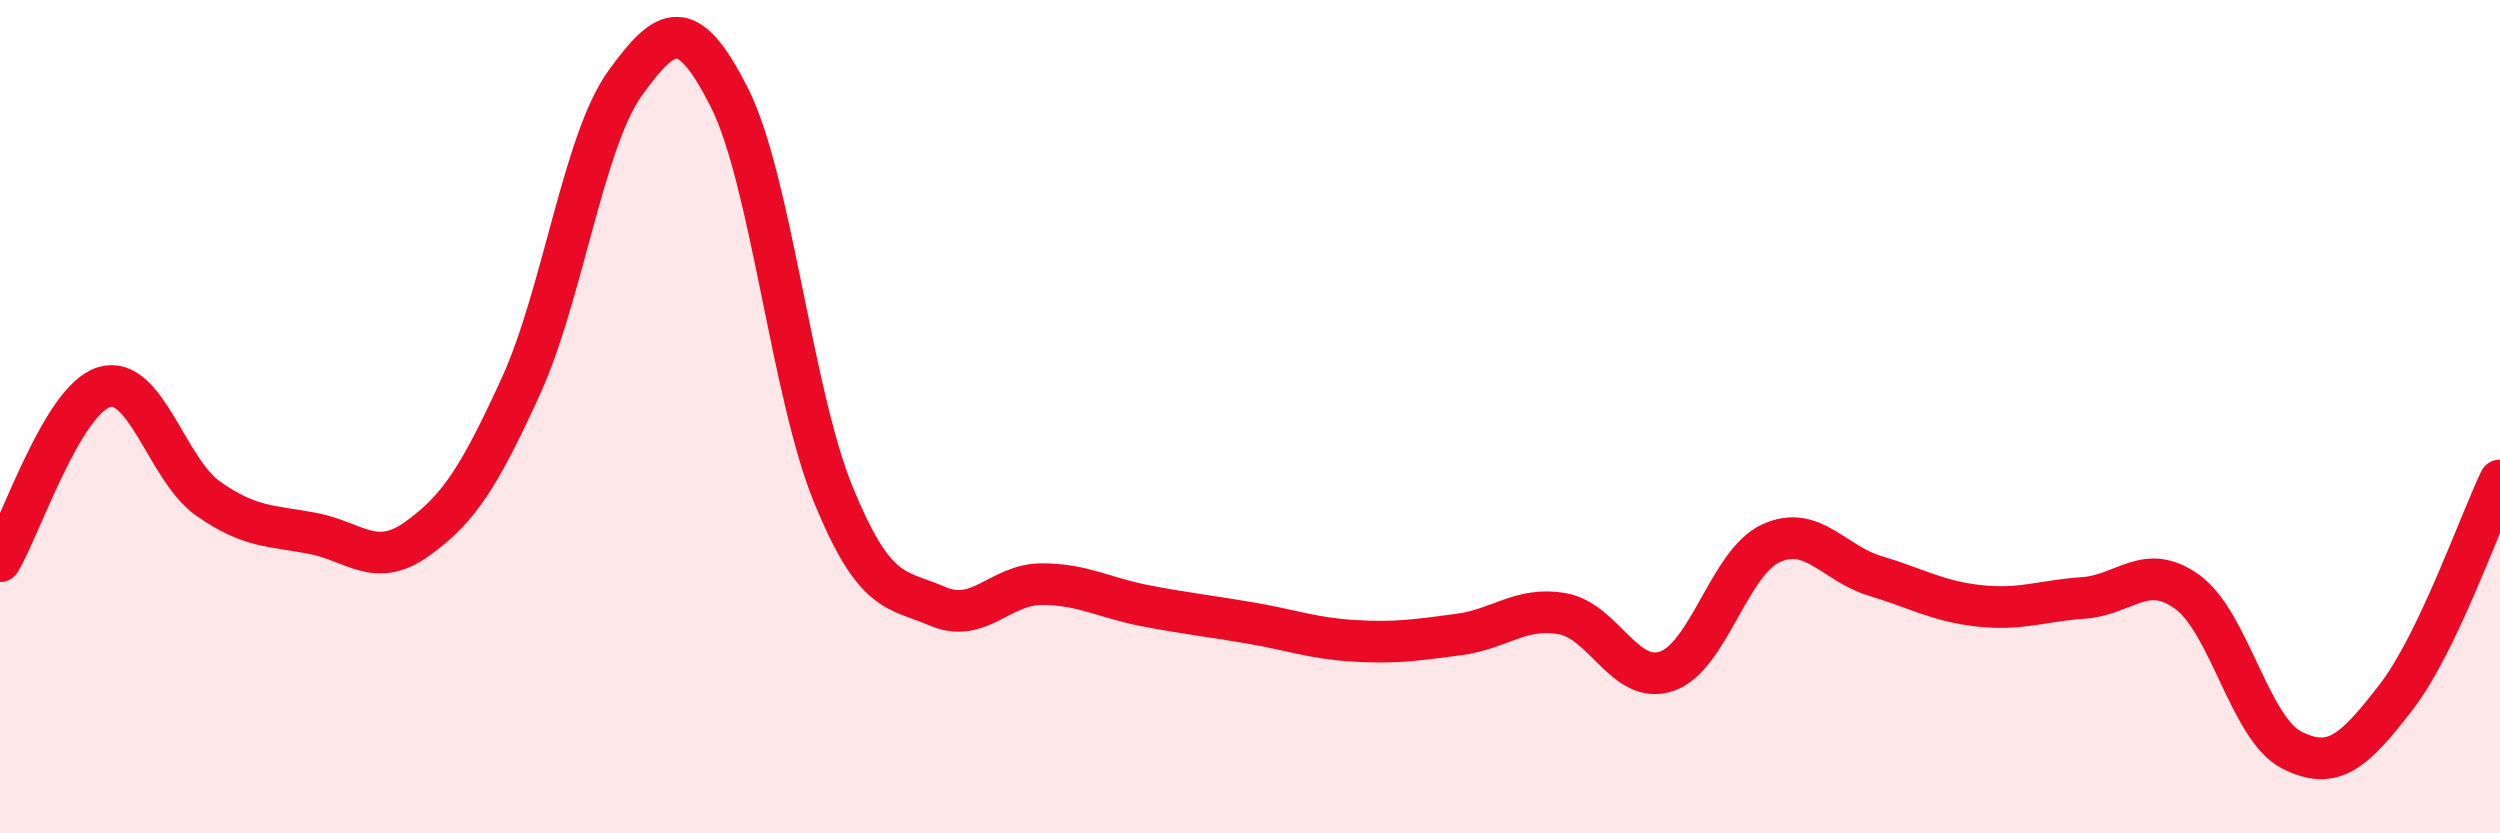 
    <svg width="60" height="20" viewBox="0 0 60 20" xmlns="http://www.w3.org/2000/svg">
      <path
        d="M 0,13.47 C 0.5,12.63 1.5,9.59 2.5,9.29 C 3.5,8.99 4,11.27 5,11.97 C 6,12.67 6.5,12.61 7.5,12.8 C 8.5,12.99 9,13.65 10,12.94 C 11,12.23 11.5,11.46 12.5,9.27 C 13.5,7.08 14,3.39 15,2 C 16,0.61 16.5,0.36 17.5,2.33 C 18.5,4.3 19,9.43 20,11.87 C 21,14.31 21.5,14.12 22.5,14.55 C 23.5,14.98 24,14.02 25,14.02 C 26,14.02 26.5,14.35 27.5,14.54 C 28.5,14.73 29,14.78 30,14.95 C 31,15.12 31.5,15.32 32.5,15.38 C 33.5,15.44 34,15.36 35,15.23 C 36,15.1 36.5,14.55 37.5,14.73 C 38.5,14.91 39,16.45 40,16.11 C 41,15.77 41.5,13.5 42.5,13.04 C 43.5,12.58 44,13.52 45,13.82 C 46,14.12 46.5,14.43 47.5,14.54 C 48.5,14.65 49,14.42 50,14.35 C 51,14.28 51.5,13.48 52.5,14.21 C 53.5,14.94 54,17.49 55,18 C 56,18.51 56.5,18.03 57.5,16.74 C 58.5,15.45 59.5,12.57 60,11.53L60 20L0 20Z"
        fill="#EB0A25"
        opacity="0.1"
        stroke-linecap="round"
        stroke-linejoin="round"
      />
      <path
        d="M 0,13.47 C 0.5,12.63 1.5,9.59 2.5,9.29 C 3.5,8.99 4,11.27 5,11.97 C 6,12.67 6.5,12.61 7.5,12.8 C 8.5,12.99 9,13.65 10,12.94 C 11,12.23 11.5,11.46 12.5,9.27 C 13.5,7.08 14,3.39 15,2 C 16,0.61 16.5,0.36 17.5,2.33 C 18.5,4.3 19,9.43 20,11.87 C 21,14.31 21.5,14.12 22.5,14.55 C 23.5,14.98 24,14.02 25,14.02 C 26,14.02 26.5,14.35 27.5,14.54 C 28.5,14.73 29,14.78 30,14.95 C 31,15.12 31.5,15.32 32.5,15.38 C 33.5,15.44 34,15.36 35,15.23 C 36,15.1 36.5,14.55 37.5,14.73 C 38.5,14.91 39,16.45 40,16.11 C 41,15.77 41.5,13.5 42.5,13.04 C 43.5,12.58 44,13.52 45,13.82 C 46,14.12 46.5,14.43 47.5,14.54 C 48.5,14.65 49,14.42 50,14.35 C 51,14.28 51.5,13.48 52.5,14.21 C 53.5,14.94 54,17.49 55,18 C 56,18.51 56.5,18.03 57.5,16.74 C 58.5,15.45 59.5,12.57 60,11.53"
        stroke="#EB0A25"
        stroke-width="1"
        fill="none"
        stroke-linecap="round"
        stroke-linejoin="round"
      />
    </svg>
  